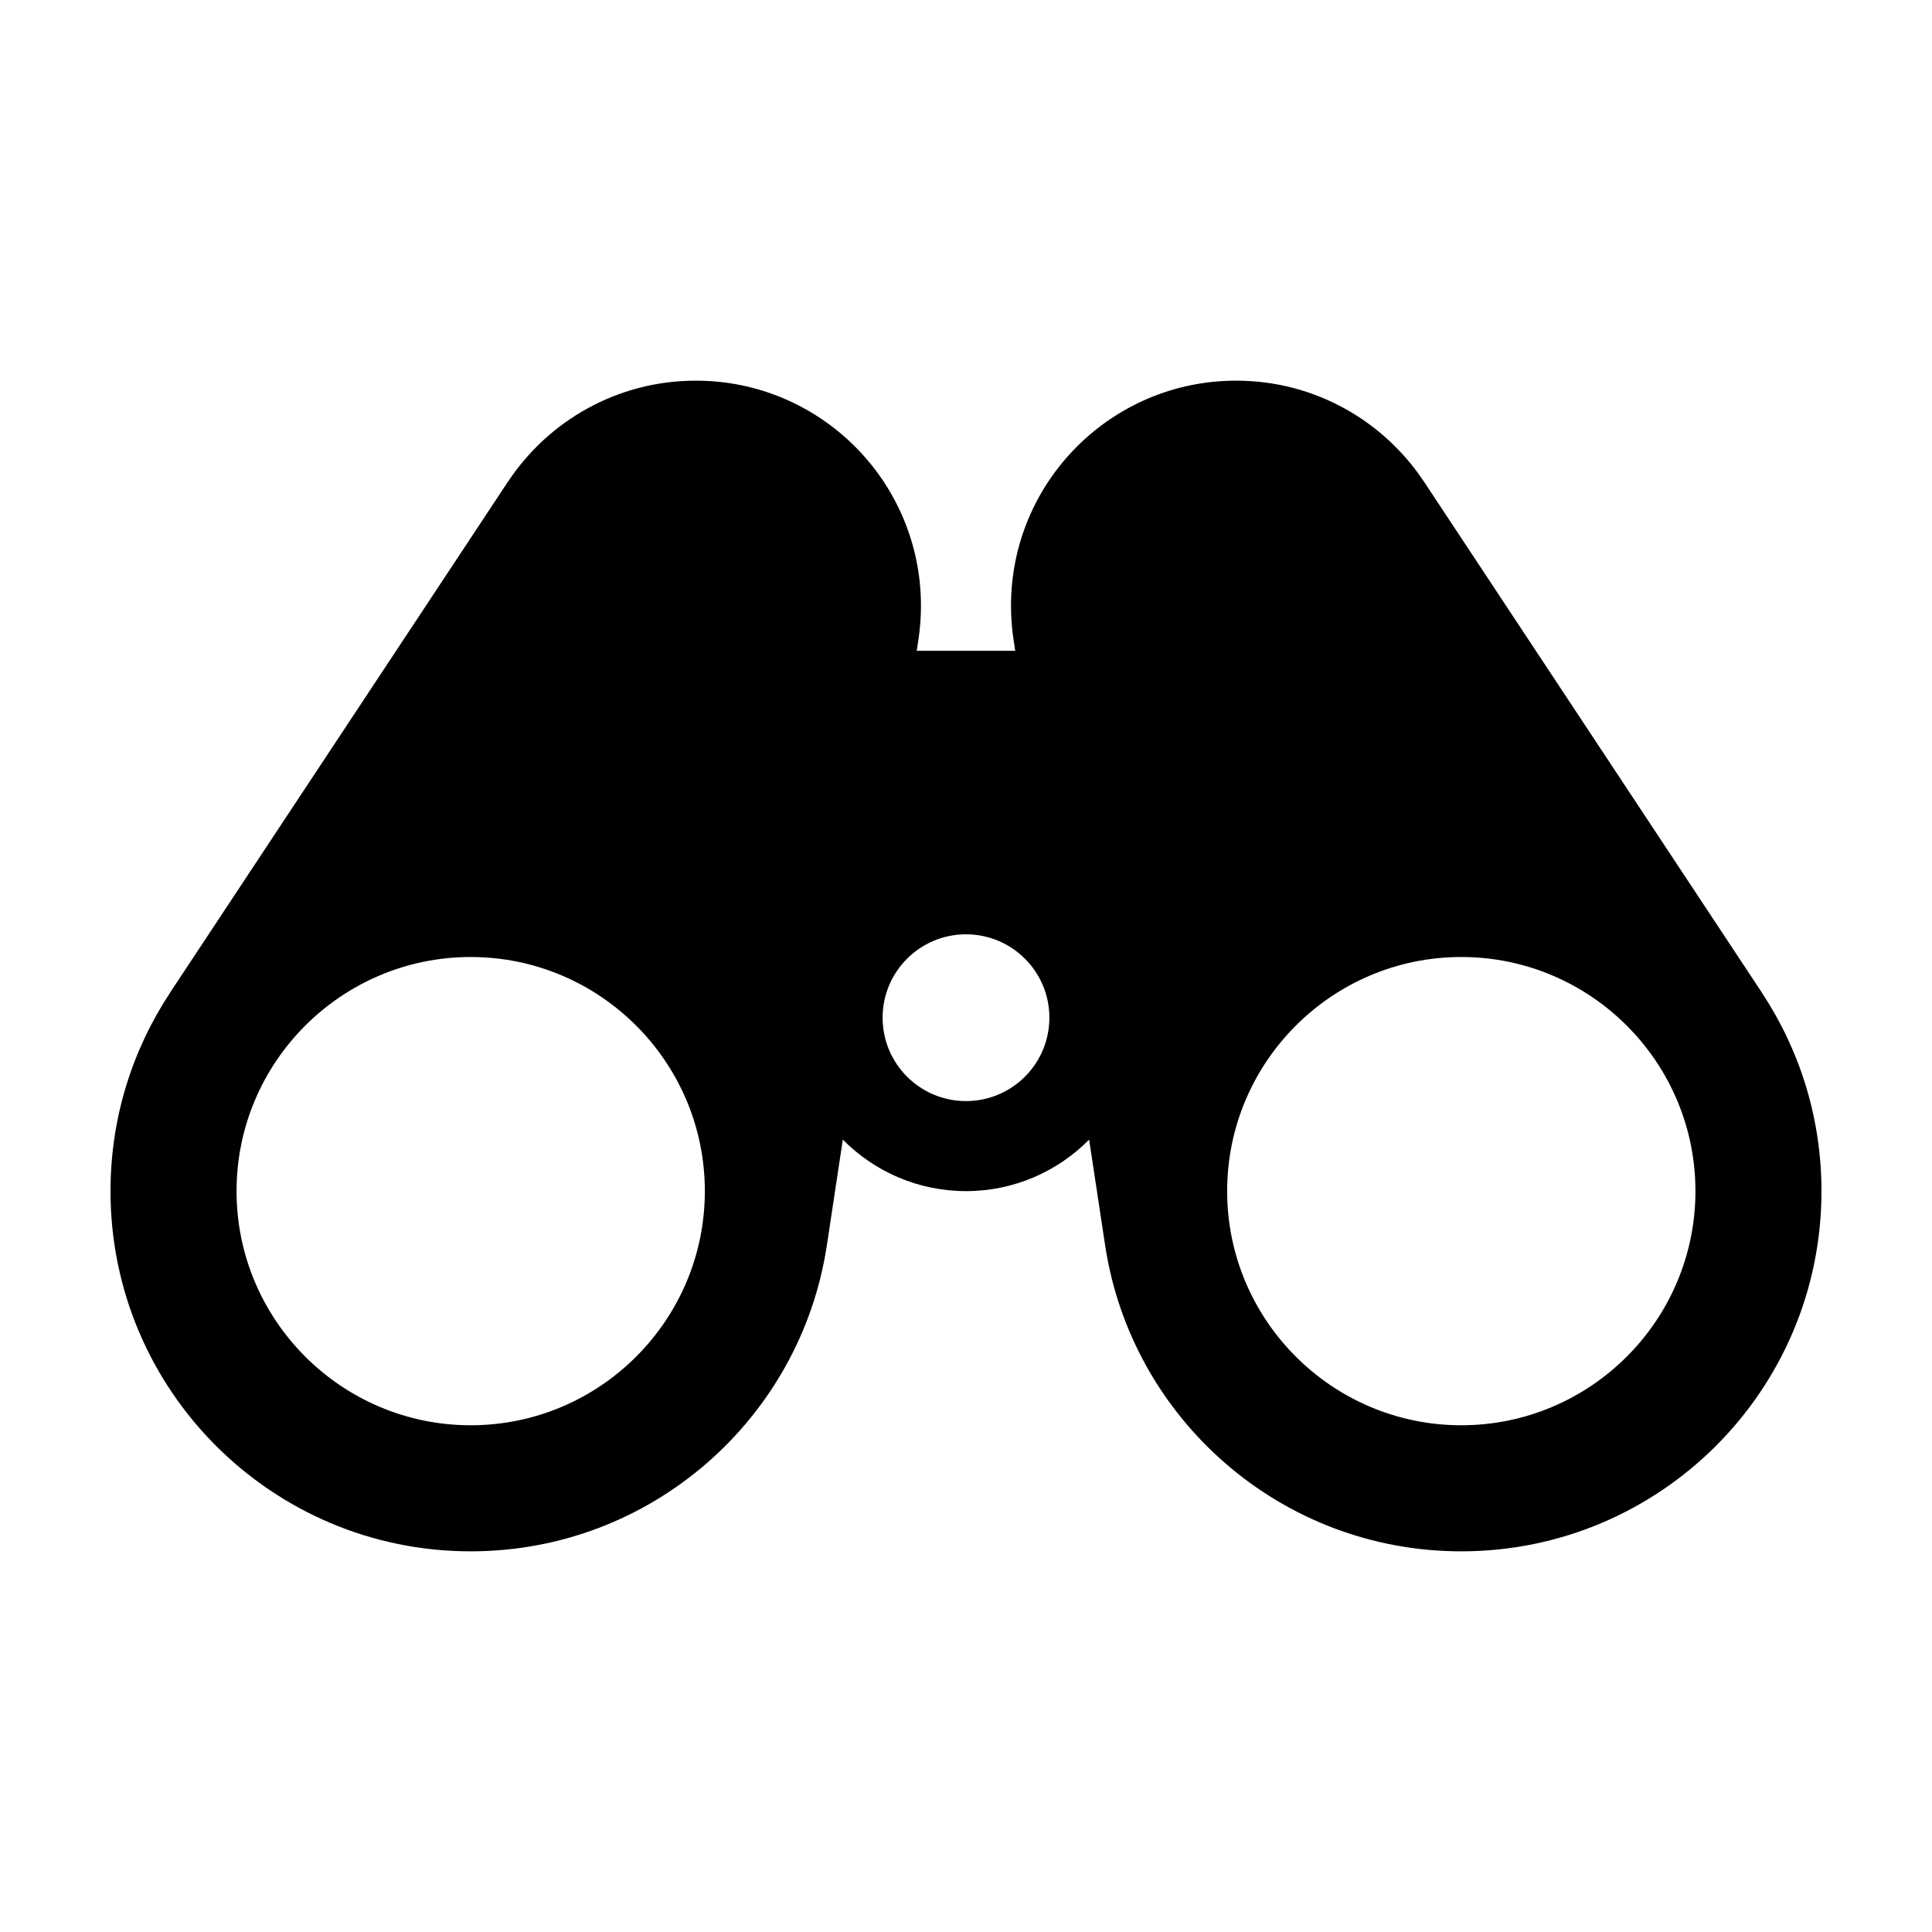 <?xml version="1.0" encoding="UTF-8"?>
<!-- Uploaded to: SVG Repo, www.svgrepo.com, Generator: SVG Repo Mixer Tools -->
<svg fill="#000000" width="800px" height="800px" version="1.1" viewBox="144 144 512 512" xmlns="http://www.w3.org/2000/svg">
 <path d="m610.93 407.07-89.539-135.4-0.012 0.004c-10.68-16.148-28.988-26.797-49.797-26.797-32.949 0-59.656 26.711-59.656 59.66 0 3.055 0.227 6.062 0.672 8.992l0.016 0.098 0.43 2.848h-26.098l0.43-2.848 0.016-0.098c0.441-2.934 0.672-5.934 0.672-8.992 0-32.953-26.707-59.66-59.656-59.66-20.809 0-39.117 10.656-49.797 26.797l-0.012-0.004-89.539 135.4 0.016 0.004c-9.969 15.082-15.793 33.148-15.793 52.586 0 52.723 42.738 95.461 95.457 95.461 47.828 0 87.438-35.176 94.379-81.074h0.004l4.231-28.031c8.34 8.414 19.887 13.645 32.641 13.645 12.758 0 24.297-5.231 32.637-13.645l4.238 28.031h0.004c6.941 45.898 46.551 81.074 94.379 81.074 52.723 0 95.457-42.738 95.457-95.461 0-19.434-5.824-37.5-15.793-52.582zm-342.19 114.64c-34.207 0-62.051-27.836-62.051-62.051s27.84-62.043 62.051-62.043c34.215 0 62.051 27.836 62.051 62.043 0.004 34.219-27.84 62.051-62.051 62.051zm131.26-85.914c-12.203 0-22.098-9.891-22.098-22.098 0-12.203 9.895-22.098 22.098-22.098s22.098 9.895 22.098 22.098c-0.004 12.211-9.898 22.098-22.098 22.098zm131.26 85.914c-34.215 0-62.051-27.836-62.051-62.051s27.836-62.043 62.051-62.043c34.215 0 62.051 27.836 62.051 62.043-0.004 34.219-27.84 62.051-62.051 62.051z"/>
</svg>
